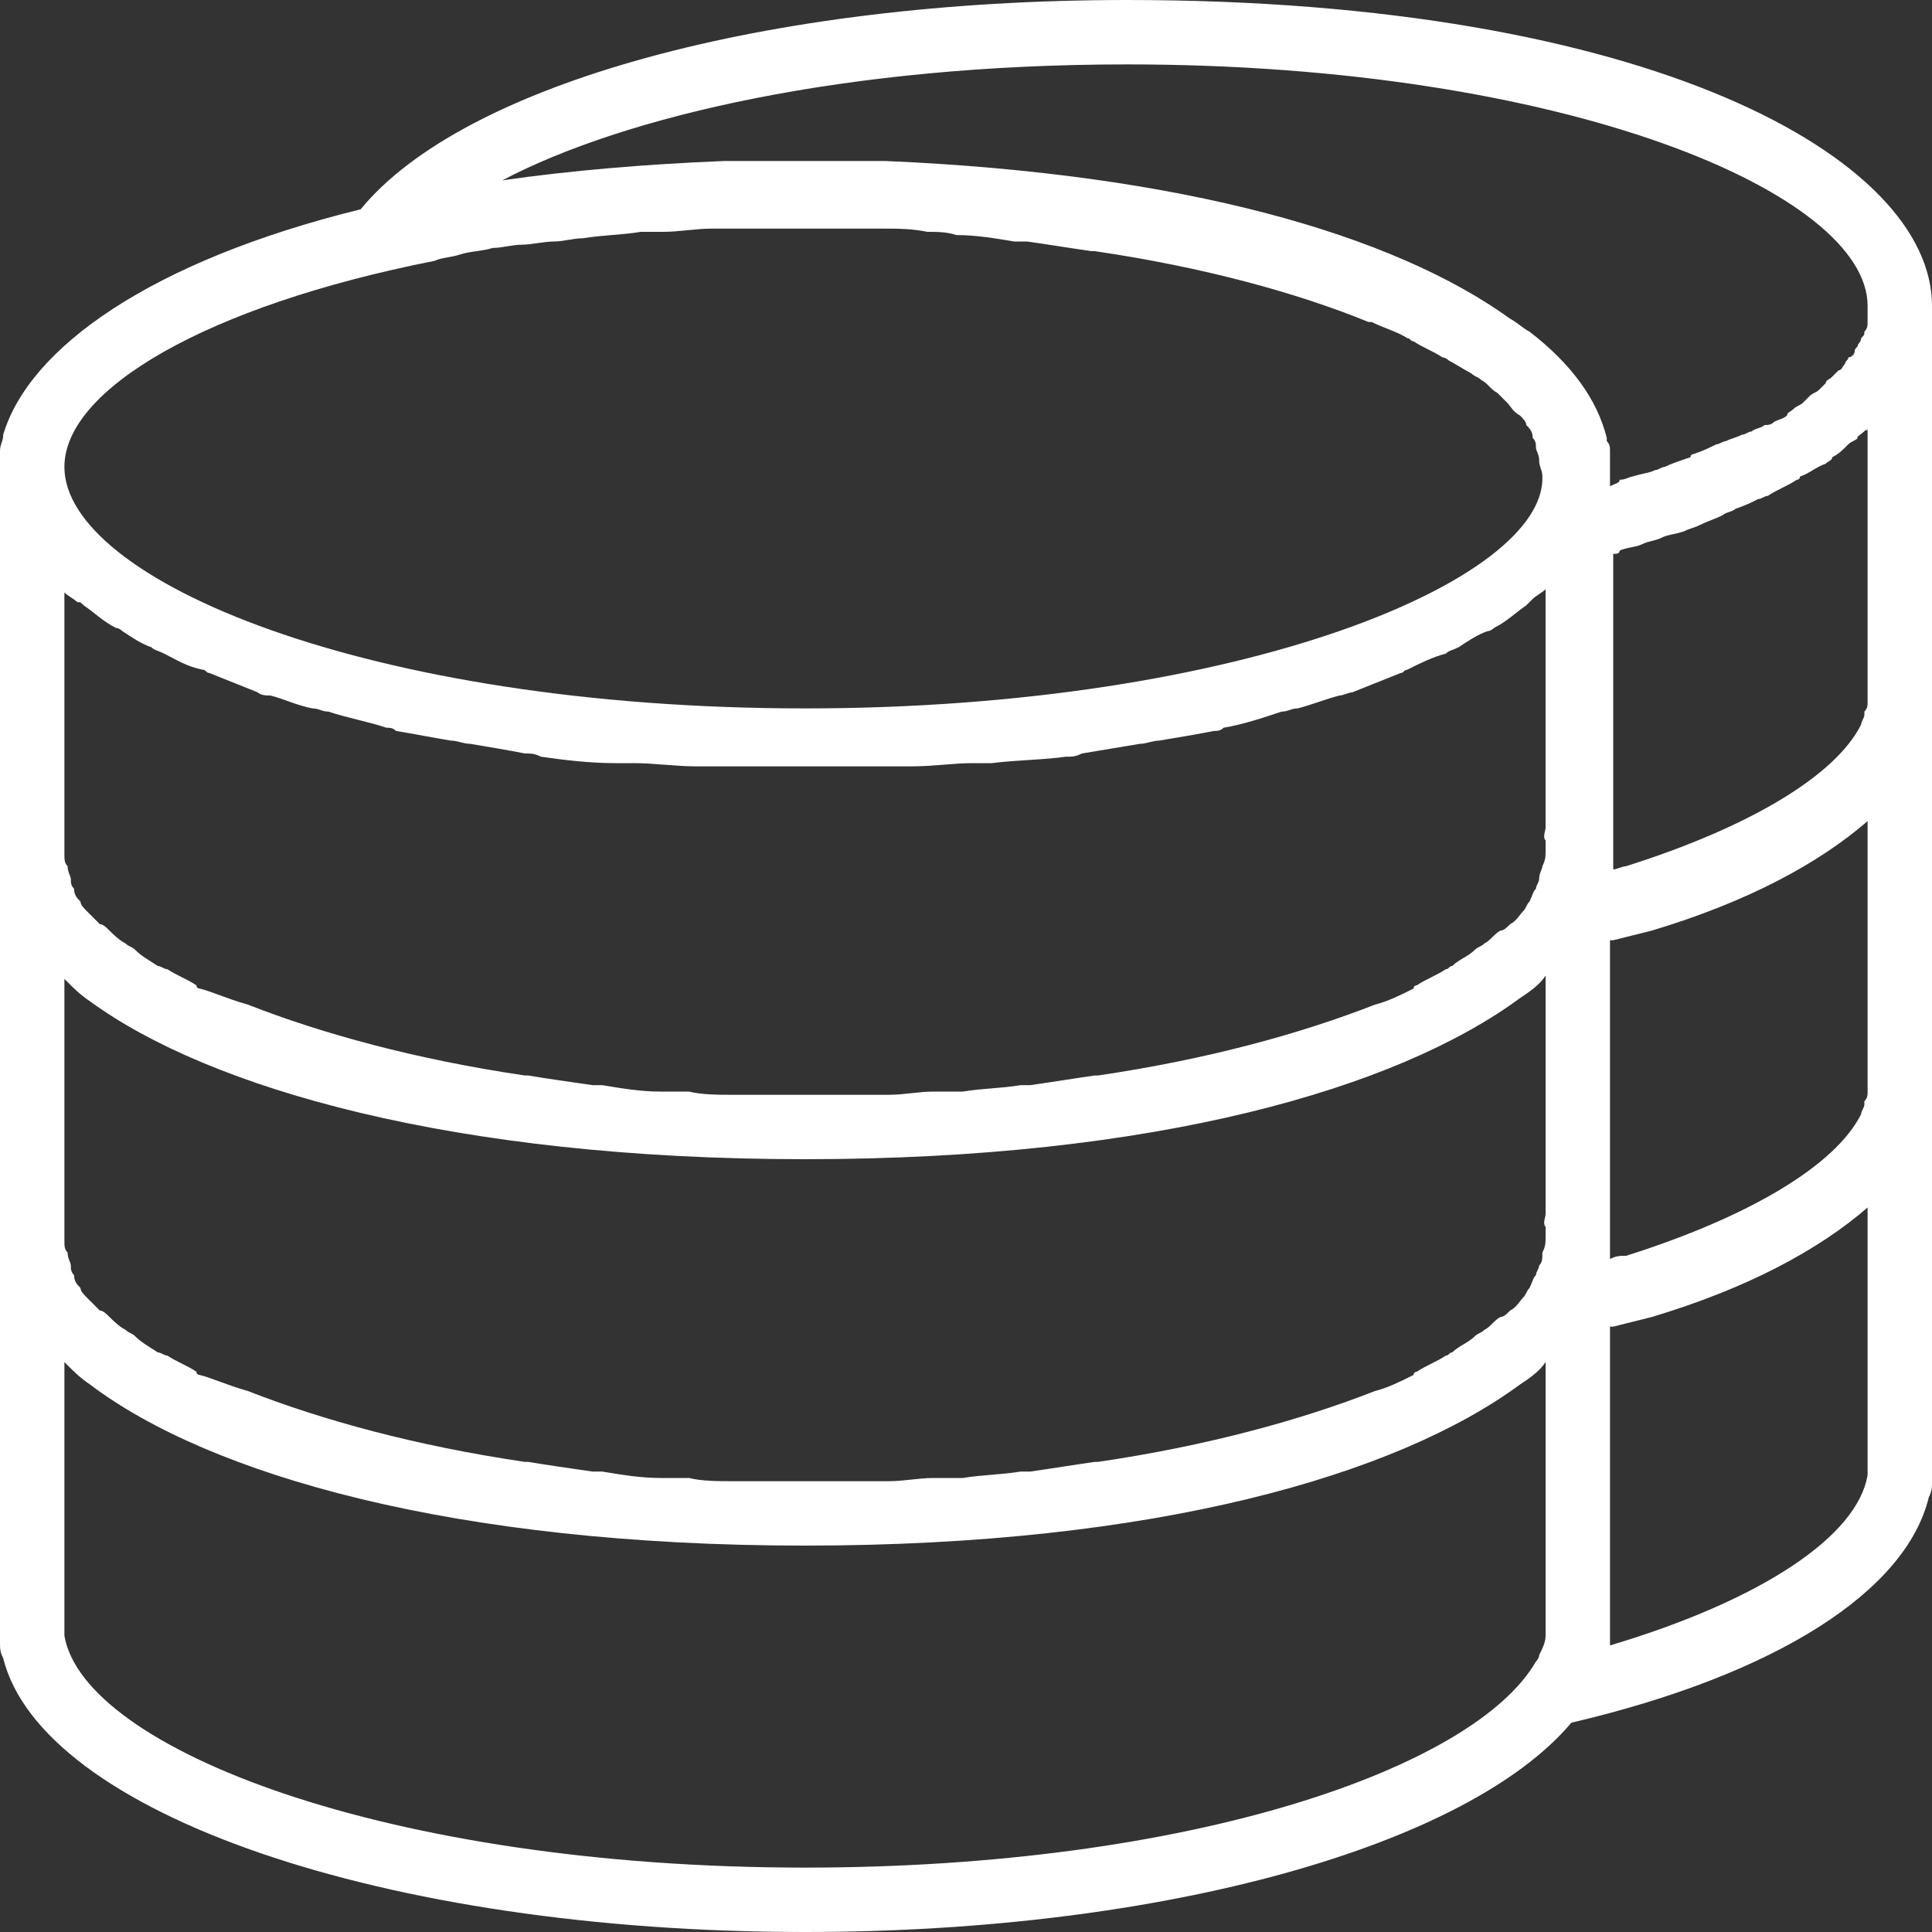 <?xml version="1.0" encoding="utf-8"?>
<!-- Generator: Adobe Illustrator 21.1.0, SVG Export Plug-In . SVG Version: 6.00 Build 0)  -->
<svg version="1.1" id="Capa_1" xmlns="http://www.w3.org/2000/svg" xmlns:xlink="http://www.w3.org/1999/xlink" x="0px" y="0px"
	 viewBox="0 0 60 60" style="enable-background:new 0 0 60 60;" xml:space="preserve">
<rect x="0" y="0" width="60" height="60" fill="#333333" stroke="none"/>
<style type="text/css">
	.st0{fill:#FFFFFF;}
</style>
<path class="st0" d="M35,0C23.8,0,14.4,2.6,11.2,6.5c-6.5,1.6-10.3,4.3-11.1,7C0.1,13.7,0,13.8,0,14v0.5V26v0.5V27v11v0.5V39v12
	c0,0.2,0,0.3,0.1,0.5C1.3,56.3,11.9,60,25,60c11.2,0,20.6-2.7,23.8-6.5c6.4-1.5,10.4-4.1,11.1-7C60,46.3,60,46.2,60,46V34v-0.5V22
	v-0.5v-12C60,4.9,51.2,0,35,0z M47.8,39.3c0,0.1-0.1,0.2-0.1,0.3c-0.1,0.1-0.1,0.2-0.2,0.4c-0.1,0.1-0.1,0.2-0.2,0.3
	c-0.1,0.1-0.2,0.3-0.4,0.4c-0.1,0.1-0.2,0.2-0.3,0.2c-0.2,0.1-0.3,0.3-0.5,0.4c-0.1,0.1-0.2,0.1-0.3,0.2c-0.2,0.2-0.5,0.3-0.7,0.5
	c-0.1,0-0.1,0.1-0.2,0.1c-0.3,0.2-0.6,0.3-0.9,0.5c0,0-0.1,0-0.1,0.1c-0.4,0.2-0.8,0.4-1.2,0.5c0,0,0,0,0,0
	c-2.3,0.9-5.2,1.7-8.6,2.2c0,0,0,0-0.1,0c-0.7,0.1-1.3,0.2-2,0.3c-0.1,0-0.2,0-0.3,0c-0.6,0.1-1.2,0.1-1.8,0.2c-0.3,0-0.6,0-0.9,0
	c-0.5,0-0.9,0.1-1.4,0.1c-0.8,0-1.6,0-2.4,0s-1.6,0-2.4,0c-0.5,0-1,0-1.4-0.1c-0.3,0-0.6,0-0.9,0c-0.6,0-1.2-0.1-1.8-0.2
	c-0.1,0-0.2,0-0.3,0c-0.7-0.1-1.4-0.2-2-0.3c0,0,0,0-0.1,0c-3.4-0.5-6.3-1.3-8.6-2.2c0,0,0,0,0,0C7,43,6.6,42.8,6.2,42.7
	c0,0-0.1,0-0.1-0.1c-0.3-0.2-0.6-0.3-0.9-0.5C5.1,42.1,5,42,4.9,42c-0.3-0.2-0.5-0.3-0.7-0.5c-0.1-0.1-0.2-0.1-0.3-0.2
	c-0.2-0.1-0.4-0.3-0.5-0.4c-0.1-0.1-0.2-0.2-0.3-0.2c-0.1-0.1-0.3-0.3-0.4-0.4c-0.1-0.1-0.2-0.2-0.2-0.3c-0.1-0.1-0.2-0.2-0.2-0.4
	c-0.1-0.1-0.1-0.2-0.1-0.3c0-0.1-0.1-0.2-0.1-0.4C2,38.8,2,38.7,2,38.5c0-0.1,0-0.2,0-0.3c0-0.2,0-0.3,0-0.4v-7.4
	c0,0,0.1,0.1,0.1,0.1c0.2,0.2,0.4,0.4,0.7,0.6C6.5,33.8,14.1,36,25,36c10.9,0,18.4-2.2,22.2-5c0.3-0.2,0.6-0.4,0.8-0.7l0,0v7.4
	c0,0.1-0.1,0.3,0,0.4c0,0.1,0,0.2,0,0.3c0,0.2,0,0.3-0.1,0.5C47.9,39.1,47.9,39.2,47.8,39.3z M2.6,18.8c0.3,0.2,0.6,0.5,1,0.7
	c0.1,0,0.2,0.1,0.2,0.1c0.3,0.2,0.6,0.4,0.9,0.5c0.1,0.1,0.2,0.1,0.4,0.2c0.4,0.2,0.7,0.4,1.2,0.5c0.1,0,0.1,0.1,0.2,0.1
	c0.5,0.2,1,0.4,1.5,0.6c0.1,0.1,0.3,0.1,0.4,0.1c0.4,0.1,0.8,0.3,1.3,0.4c0.2,0,0.3,0.1,0.5,0.1c0.6,0.2,1.2,0.3,1.8,0.5
	c0.1,0,0.2,0,0.3,0.1c0.6,0.1,1.1,0.2,1.7,0.3c0.2,0,0.4,0.1,0.6,0.1c0.6,0.1,1.2,0.2,1.7,0.3c0.2,0,0.3,0,0.5,0.1
	c0.7,0.1,1.5,0.2,2.3,0.2c0.2,0,0.4,0,0.6,0c0.6,0,1.3,0.1,1.9,0.1c0.2,0,0.5,0,0.7,0c0.9,0,1.7,0,2.7,0s1.8,0,2.6,0
	c0.2,0,0.5,0,0.7,0c0.7,0,1.3-0.1,1.9-0.1c0.2,0,0.4,0,0.6,0c0.8-0.1,1.6-0.1,2.3-0.2c0.2,0,0.3,0,0.5-0.1c0.6-0.1,1.2-0.2,1.8-0.3
	c0.2,0,0.4-0.1,0.6-0.1c0.6-0.1,1.2-0.2,1.7-0.3c0.1,0,0.2,0,0.3-0.1c0.6-0.1,1.2-0.3,1.8-0.5c0.2,0,0.3-0.1,0.5-0.1
	c0.4-0.1,0.9-0.3,1.3-0.4c0.1,0,0.3-0.1,0.4-0.1c0.5-0.2,1-0.4,1.5-0.6c0.1,0,0.1-0.1,0.2-0.1c0.4-0.2,0.8-0.4,1.2-0.5
	c0.1-0.1,0.2-0.1,0.4-0.2c0.3-0.2,0.6-0.4,0.9-0.5c0.1,0,0.2-0.1,0.2-0.1c0.4-0.2,0.7-0.5,1-0.7c0.1-0.1,0.1-0.1,0.2-0.2
	c0.1-0.1,0.3-0.2,0.4-0.3v7.4c0,0.1-0.1,0.3,0,0.4c0,0.1,0,0.2,0,0.3c0,0.2,0,0.3-0.1,0.5c0,0.1-0.1,0.2-0.1,0.4
	c0,0.1-0.1,0.2-0.1,0.3c-0.1,0.1-0.1,0.2-0.2,0.4c-0.1,0.1-0.1,0.2-0.2,0.3c-0.1,0.1-0.2,0.3-0.4,0.4c-0.1,0.1-0.2,0.2-0.3,0.2
	c-0.2,0.1-0.3,0.3-0.5,0.4c-0.1,0.1-0.2,0.1-0.3,0.2c-0.2,0.2-0.5,0.3-0.7,0.5c-0.1,0-0.1,0.1-0.2,0.1c-0.3,0.2-0.6,0.3-0.9,0.5
	c0,0-0.1,0-0.1,0.1c-0.4,0.2-0.8,0.4-1.2,0.5c0,0,0,0,0,0c-2.3,0.9-5.2,1.7-8.6,2.2c0,0,0,0-0.1,0c-0.7,0.1-1.3,0.2-2,0.3
	c-0.1,0-0.2,0-0.3,0c-0.6,0.1-1.2,0.1-1.8,0.2c-0.3,0-0.6,0-0.9,0c-0.5,0-0.9,0.1-1.4,0.1c-0.8,0-1.6,0-2.4,0s-1.6,0-2.4,0
	c-0.5,0-1,0-1.4-0.1c-0.3,0-0.6,0-0.9,0c-0.6,0-1.2-0.1-1.8-0.2c-0.1,0-0.2,0-0.3,0c-0.7-0.1-1.4-0.2-2-0.3c0,0,0,0-0.1,0
	c-3.4-0.5-6.3-1.3-8.6-2.2c0,0,0,0,0,0C7,31,6.6,30.8,6.2,30.7c0,0-0.1,0-0.1-0.1c-0.3-0.2-0.6-0.3-0.9-0.5C5.1,30.1,5,30,4.9,30
	c-0.3-0.2-0.5-0.3-0.7-0.5c-0.1-0.1-0.2-0.1-0.3-0.2c-0.2-0.1-0.4-0.3-0.5-0.4c-0.1-0.1-0.2-0.2-0.3-0.2c-0.1-0.1-0.3-0.3-0.4-0.4
	c-0.1-0.1-0.2-0.2-0.2-0.3c-0.1-0.1-0.2-0.2-0.2-0.4c-0.1-0.1-0.1-0.2-0.1-0.3c0-0.1-0.1-0.2-0.1-0.4C2,26.8,2,26.7,2,26.5
	c0-0.1,0-0.2,0-0.3c0-0.2,0-0.3,0-0.4v-7.4c0.1,0.1,0.3,0.2,0.4,0.3C2.5,18.7,2.5,18.7,2.6,18.8z M50,39.1L50,39.1v-0.6V38v-8.8
	c0,0,0.1,0,0.1,0c0.4-0.1,0.8-0.2,1.2-0.3c0,0,0,0,0,0c3-0.9,5.2-2.1,6.7-3.4v8.1c0,0.1,0,0.2,0,0.3c0,0.1,0,0.2-0.1,0.3
	c0,0,0,0.1,0,0.1c0,0.1-0.1,0.2-0.1,0.3c0,0,0,0,0,0c-0.8,1.6-3.5,3.2-7.3,4.4C50.3,39,50.2,39,50,39.1z M58,13.3v8.2
	c0,0.1,0,0.2,0,0.3c0,0.1,0,0.2-0.1,0.3c0,0,0,0.1,0,0.1c0,0.1-0.1,0.2-0.1,0.3c0,0,0,0,0,0c-0.8,1.6-3.5,3.2-7.3,4.4
	c-0.1,0-0.3,0.1-0.4,0.1V27v-0.5V26v-8.8c0.1,0,0.2,0,0.2-0.1c0.2-0.1,0.5-0.1,0.7-0.2c0.2-0.1,0.4-0.1,0.6-0.2
	c0.2-0.1,0.4-0.1,0.7-0.2c0.2-0.1,0.3-0.1,0.5-0.2c0.2-0.1,0.5-0.2,0.7-0.3c0.1-0.1,0.3-0.1,0.4-0.2c0.3-0.1,0.5-0.2,0.7-0.3
	c0.1,0,0.2-0.1,0.3-0.1c0.3-0.2,0.6-0.3,0.9-0.5c0,0,0.1,0,0.1-0.1c0.3-0.1,0.5-0.3,0.8-0.4c0.1-0.1,0.2-0.1,0.2-0.2
	c0.2-0.1,0.3-0.2,0.5-0.4c0.1-0.1,0.2-0.1,0.3-0.2C57.6,13.6,57.8,13.5,58,13.3C57.9,13.4,58,13.4,58,13.3z M35,2
	c13.6,0,23,4,23,7.5c0,0.1,0,0.3,0,0.4c0,0,0,0.1,0,0.1c0,0.1,0,0.2-0.1,0.3c0,0.1,0,0.1-0.1,0.2c0,0.1-0.1,0.2-0.1,0.2
	c0,0.1-0.1,0.1-0.1,0.2c0,0.1-0.1,0.2-0.2,0.2c0,0.1-0.1,0.1-0.1,0.2c-0.1,0.1-0.1,0.2-0.2,0.2c-0.1,0.1-0.1,0.1-0.2,0.2
	c-0.1,0.1-0.2,0.1-0.2,0.2c-0.1,0.1-0.1,0.1-0.2,0.2c-0.1,0.1-0.2,0.1-0.3,0.2c-0.1,0.1-0.1,0.1-0.2,0.2c-0.1,0.1-0.2,0.1-0.3,0.2
	c-0.1,0.1-0.2,0.1-0.2,0.2c-0.1,0.1-0.2,0.1-0.4,0.2c-0.1,0.1-0.2,0.1-0.3,0.1c-0.1,0.1-0.3,0.1-0.4,0.2c-0.1,0-0.2,0.1-0.3,0.1
	c-0.2,0.1-0.3,0.1-0.5,0.2c-0.1,0-0.2,0.1-0.3,0.1c-0.2,0.1-0.4,0.2-0.7,0.3c0,0-0.1,0-0.1,0.1c-0.3,0.1-0.6,0.2-0.8,0.3
	c-0.1,0-0.2,0.1-0.3,0.1c-0.2,0.1-0.4,0.1-0.7,0.2c-0.1,0-0.2,0.1-0.4,0.1C50.3,15,50.2,15,50,15.1v-0.6V14c0-0.1,0-0.2-0.1-0.3
	c0,0,0-0.1,0-0.1c0,0,0,0,0,0c-0.3-1.2-1.1-2.3-2.4-3.3c0,0,0,0,0,0c-0.2-0.1-0.4-0.3-0.6-0.4C43.3,7.3,36.8,5.4,27.5,5
	c-0.8,0-1.7,0-2.5,0c-0.9,0-1.7,0-2.5,0c-2.5,0.1-4.8,0.3-6.9,0.6C19.4,3.6,26.3,2,35,2z M13.5,8.1C13.7,8,14,8,14.3,7.9
	c0.3-0.1,0.7-0.1,1-0.2c0.3,0,0.6-0.1,0.9-0.1c0.3,0,0.7-0.1,1-0.1c0.3,0,0.6-0.1,0.9-0.1c0.6-0.1,1.2-0.1,1.8-0.2
	c0.2,0,0.5,0,0.7,0c0.5,0,1-0.1,1.5-0.1c0.2,0,0.5,0,0.7,0c0.7,0,1.4,0,2.2,0c0.8,0,1.6,0,2.4,0c0.5,0,0.9,0,1.4,0.1
	c0.3,0,0.6,0,0.9,0.1c0.6,0,1.2,0.1,1.8,0.2c0.1,0,0.3,0,0.4,0c0.7,0.1,1.3,0.2,2,0.3c0,0,0.1,0,0.1,0c3.4,0.5,6.3,1.3,8.5,2.2
	c0,0,0.1,0,0.1,0c0.4,0.2,0.8,0.3,1.1,0.5c0.1,0,0.1,0.1,0.2,0.1c0.3,0.2,0.6,0.3,0.9,0.5c0.1,0,0.2,0.1,0.2,0.1
	c0.2,0.1,0.5,0.3,0.7,0.4c0.1,0.1,0.2,0.1,0.3,0.2c0.2,0.1,0.3,0.3,0.5,0.4c0.1,0.1,0.2,0.2,0.3,0.3c0.1,0.1,0.2,0.3,0.4,0.4
	c0.1,0.1,0.2,0.2,0.2,0.3c0.1,0.1,0.2,0.2,0.2,0.4c0.1,0.1,0.1,0.2,0.1,0.3c0,0.1,0.1,0.2,0.1,0.4c0,0.2,0.1,0.3,0.1,0.5
	C48,18,38.6,22,25,22S2,18,2,14.5C2,12.1,6.4,9.5,13.5,8.1z M25,58c-13,0-22.4-3.7-23-7.2c0,0,0-0.1,0-0.1v-8.4c0,0,0.1,0.1,0.1,0.1
	c0.2,0.2,0.4,0.4,0.7,0.6C6.5,45.8,14.1,48,25,48c10.9,0,18.4-2.2,22.2-5c0.3-0.2,0.6-0.4,0.8-0.7l0,0v8.4c0,0,0,0.1,0,0.1
	c0,0.2-0.1,0.4-0.2,0.6c0,0.1-0.1,0.2-0.1,0.2C45.8,54.9,37,58,25,58z M58,45.8c-0.3,1.9-3.3,3.9-8,5.3c0,0,0-0.1,0-0.1v-9.8
	c0,0,0.1,0,0.1,0c0.4-0.1,0.8-0.2,1.2-0.3c0,0,0,0,0,0c3-0.9,5.2-2.1,6.7-3.4v8.3C58,45.7,58,45.8,58,45.8z"/>
</svg>
